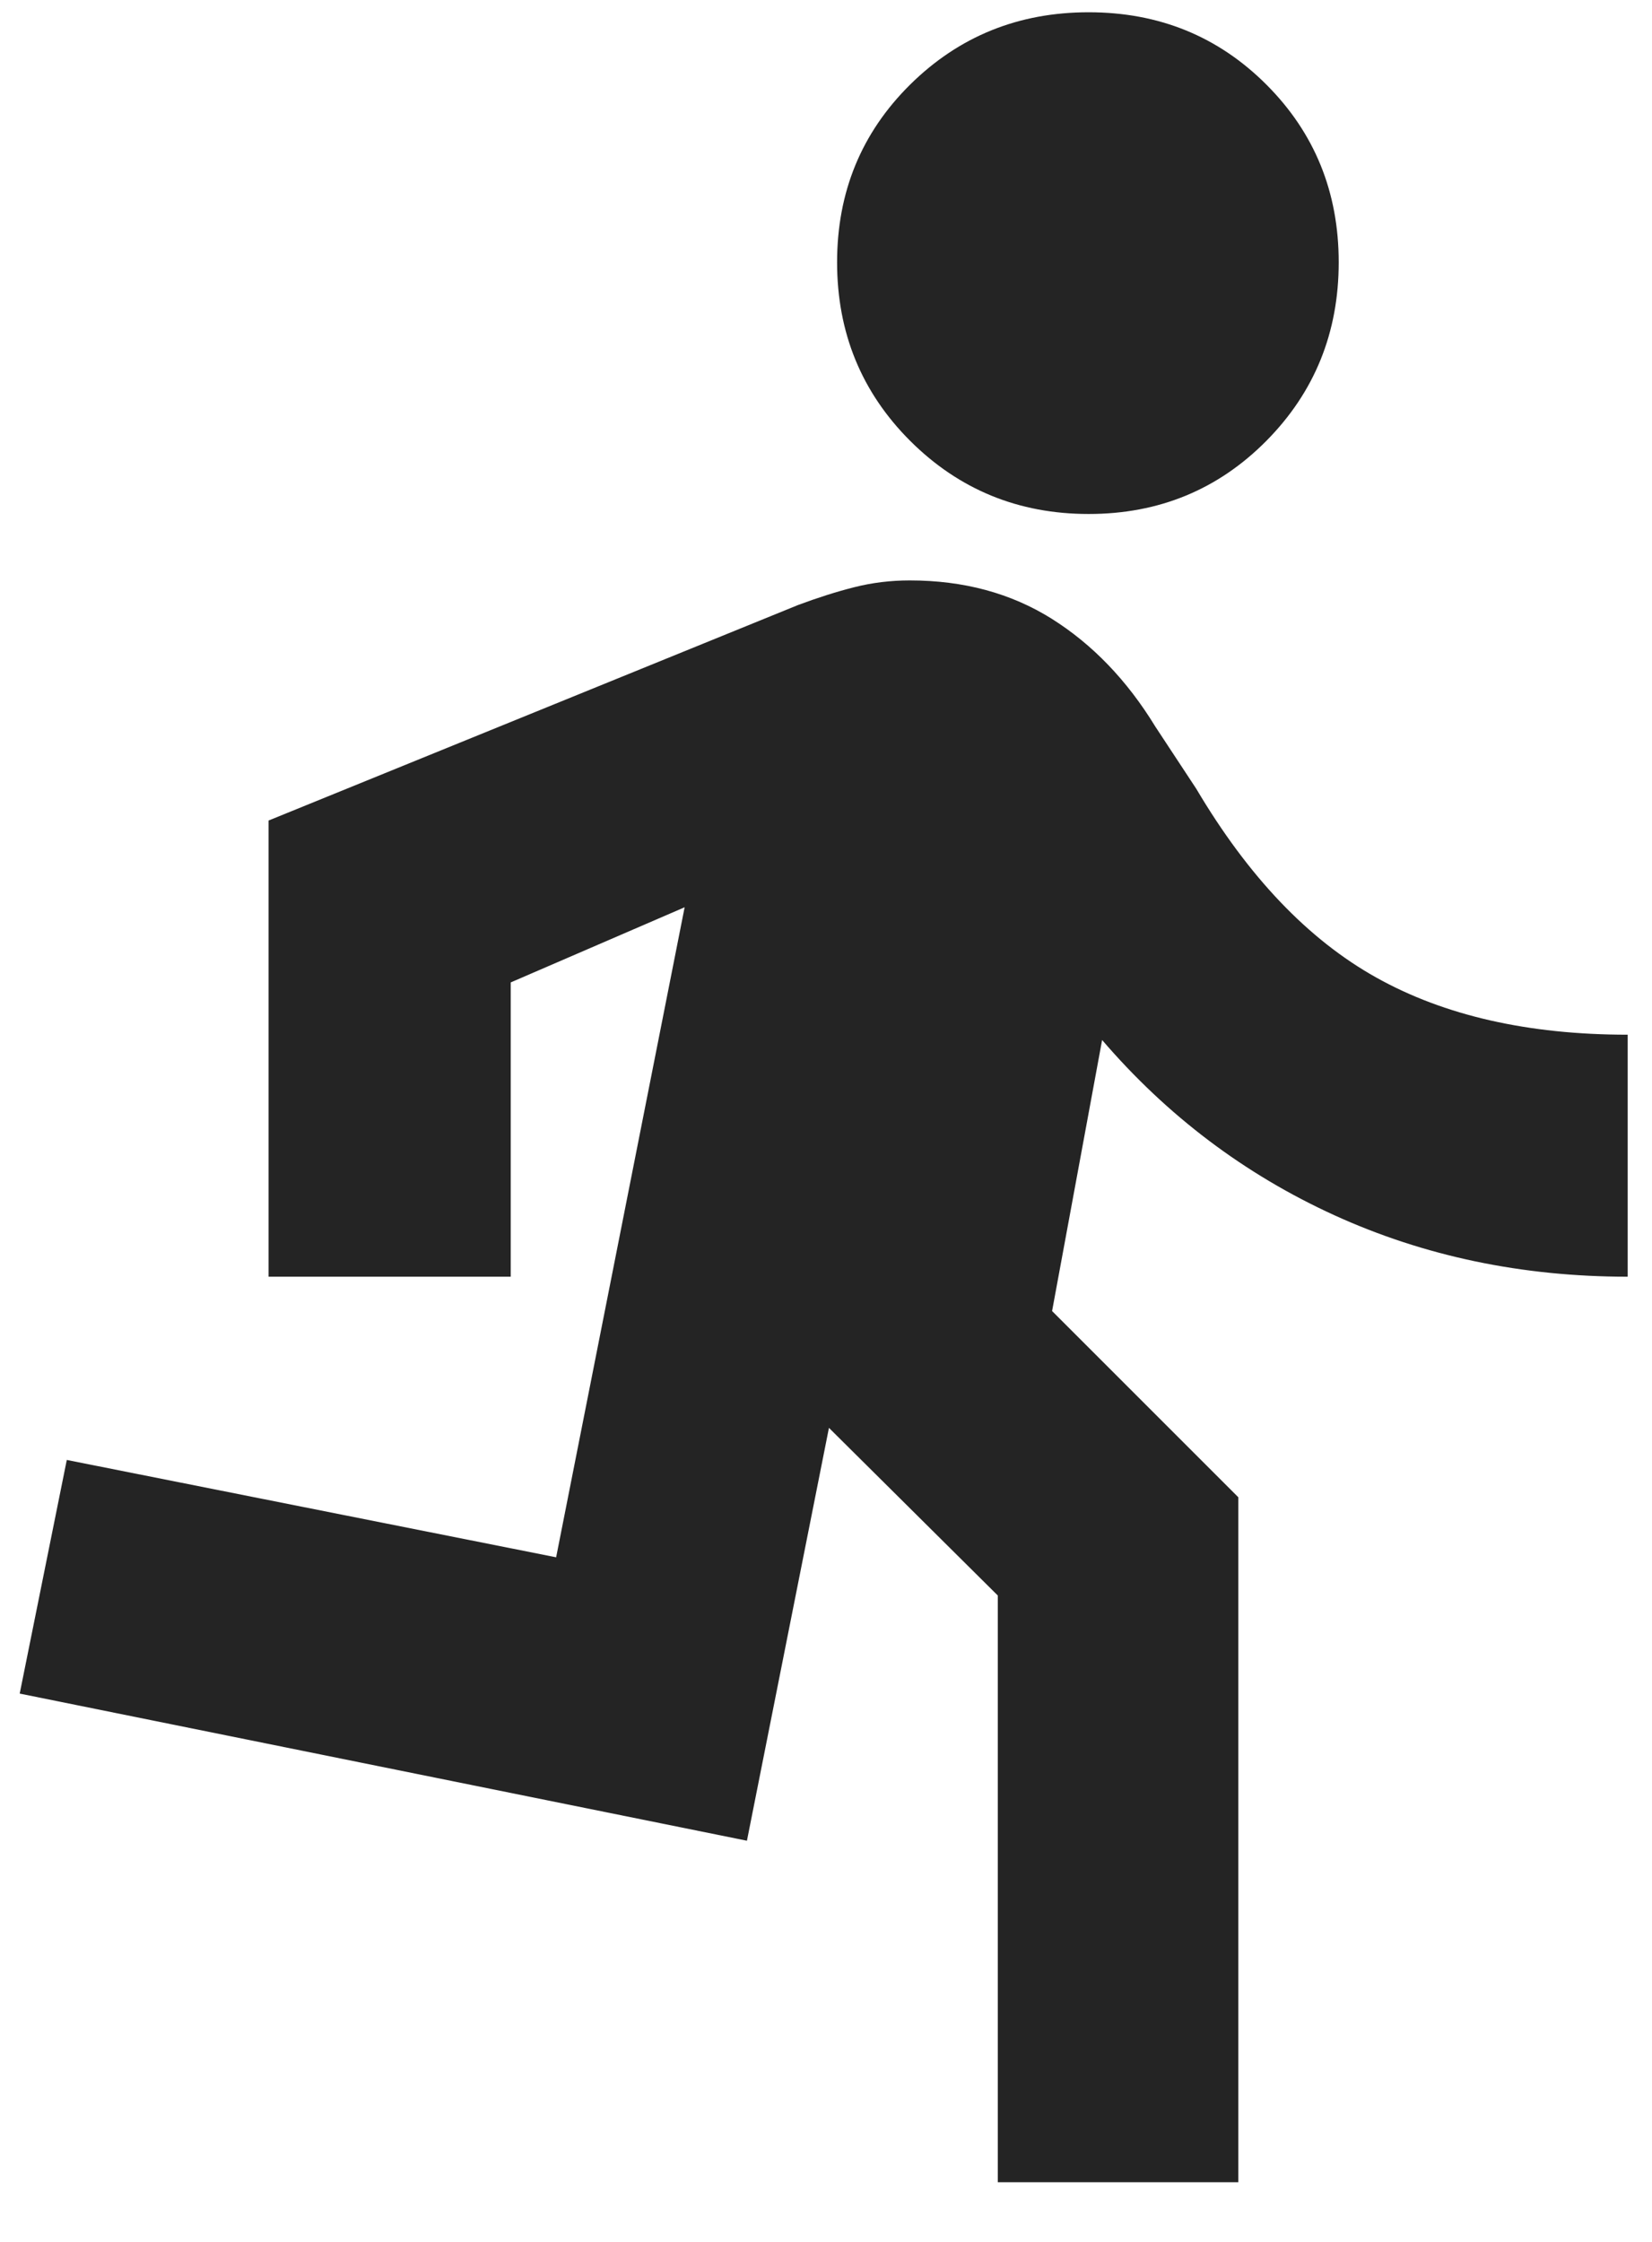 <svg width="14" height="19" viewBox="0 0 14 19" fill="none" xmlns="http://www.w3.org/2000/svg">
<path d="M8.456 18.494V13.522L7.025 12.101L6.33 15.6L0.167 14.353L0.566 12.373L4.713 13.198L5.802 7.689L4.328 8.326V10.82H2.276V6.954L6.762 5.128C6.925 5.067 7.084 5.016 7.238 4.977C7.391 4.938 7.549 4.919 7.71 4.919C8.166 4.919 8.567 5.027 8.913 5.244C9.258 5.461 9.551 5.765 9.791 6.158L10.138 6.685C10.579 7.43 11.087 7.963 11.664 8.285C12.24 8.607 12.95 8.769 13.794 8.769V10.82C12.898 10.82 12.069 10.646 11.308 10.299C10.548 9.952 9.892 9.457 9.34 8.814L8.916 11.111L10.494 12.689V18.494H8.456ZM9.226 4.356C8.631 4.356 8.127 4.149 7.713 3.736C7.3 3.323 7.094 2.818 7.094 2.223C7.094 1.628 7.3 1.126 7.713 0.717C8.127 0.308 8.631 0.104 9.226 0.104C9.821 0.104 10.323 0.308 10.732 0.717C11.141 1.126 11.345 1.628 11.345 2.223C11.345 2.818 11.141 3.323 10.732 3.736C10.323 4.149 9.821 4.356 9.226 4.356Z" fill="#242424"/>
</svg>
